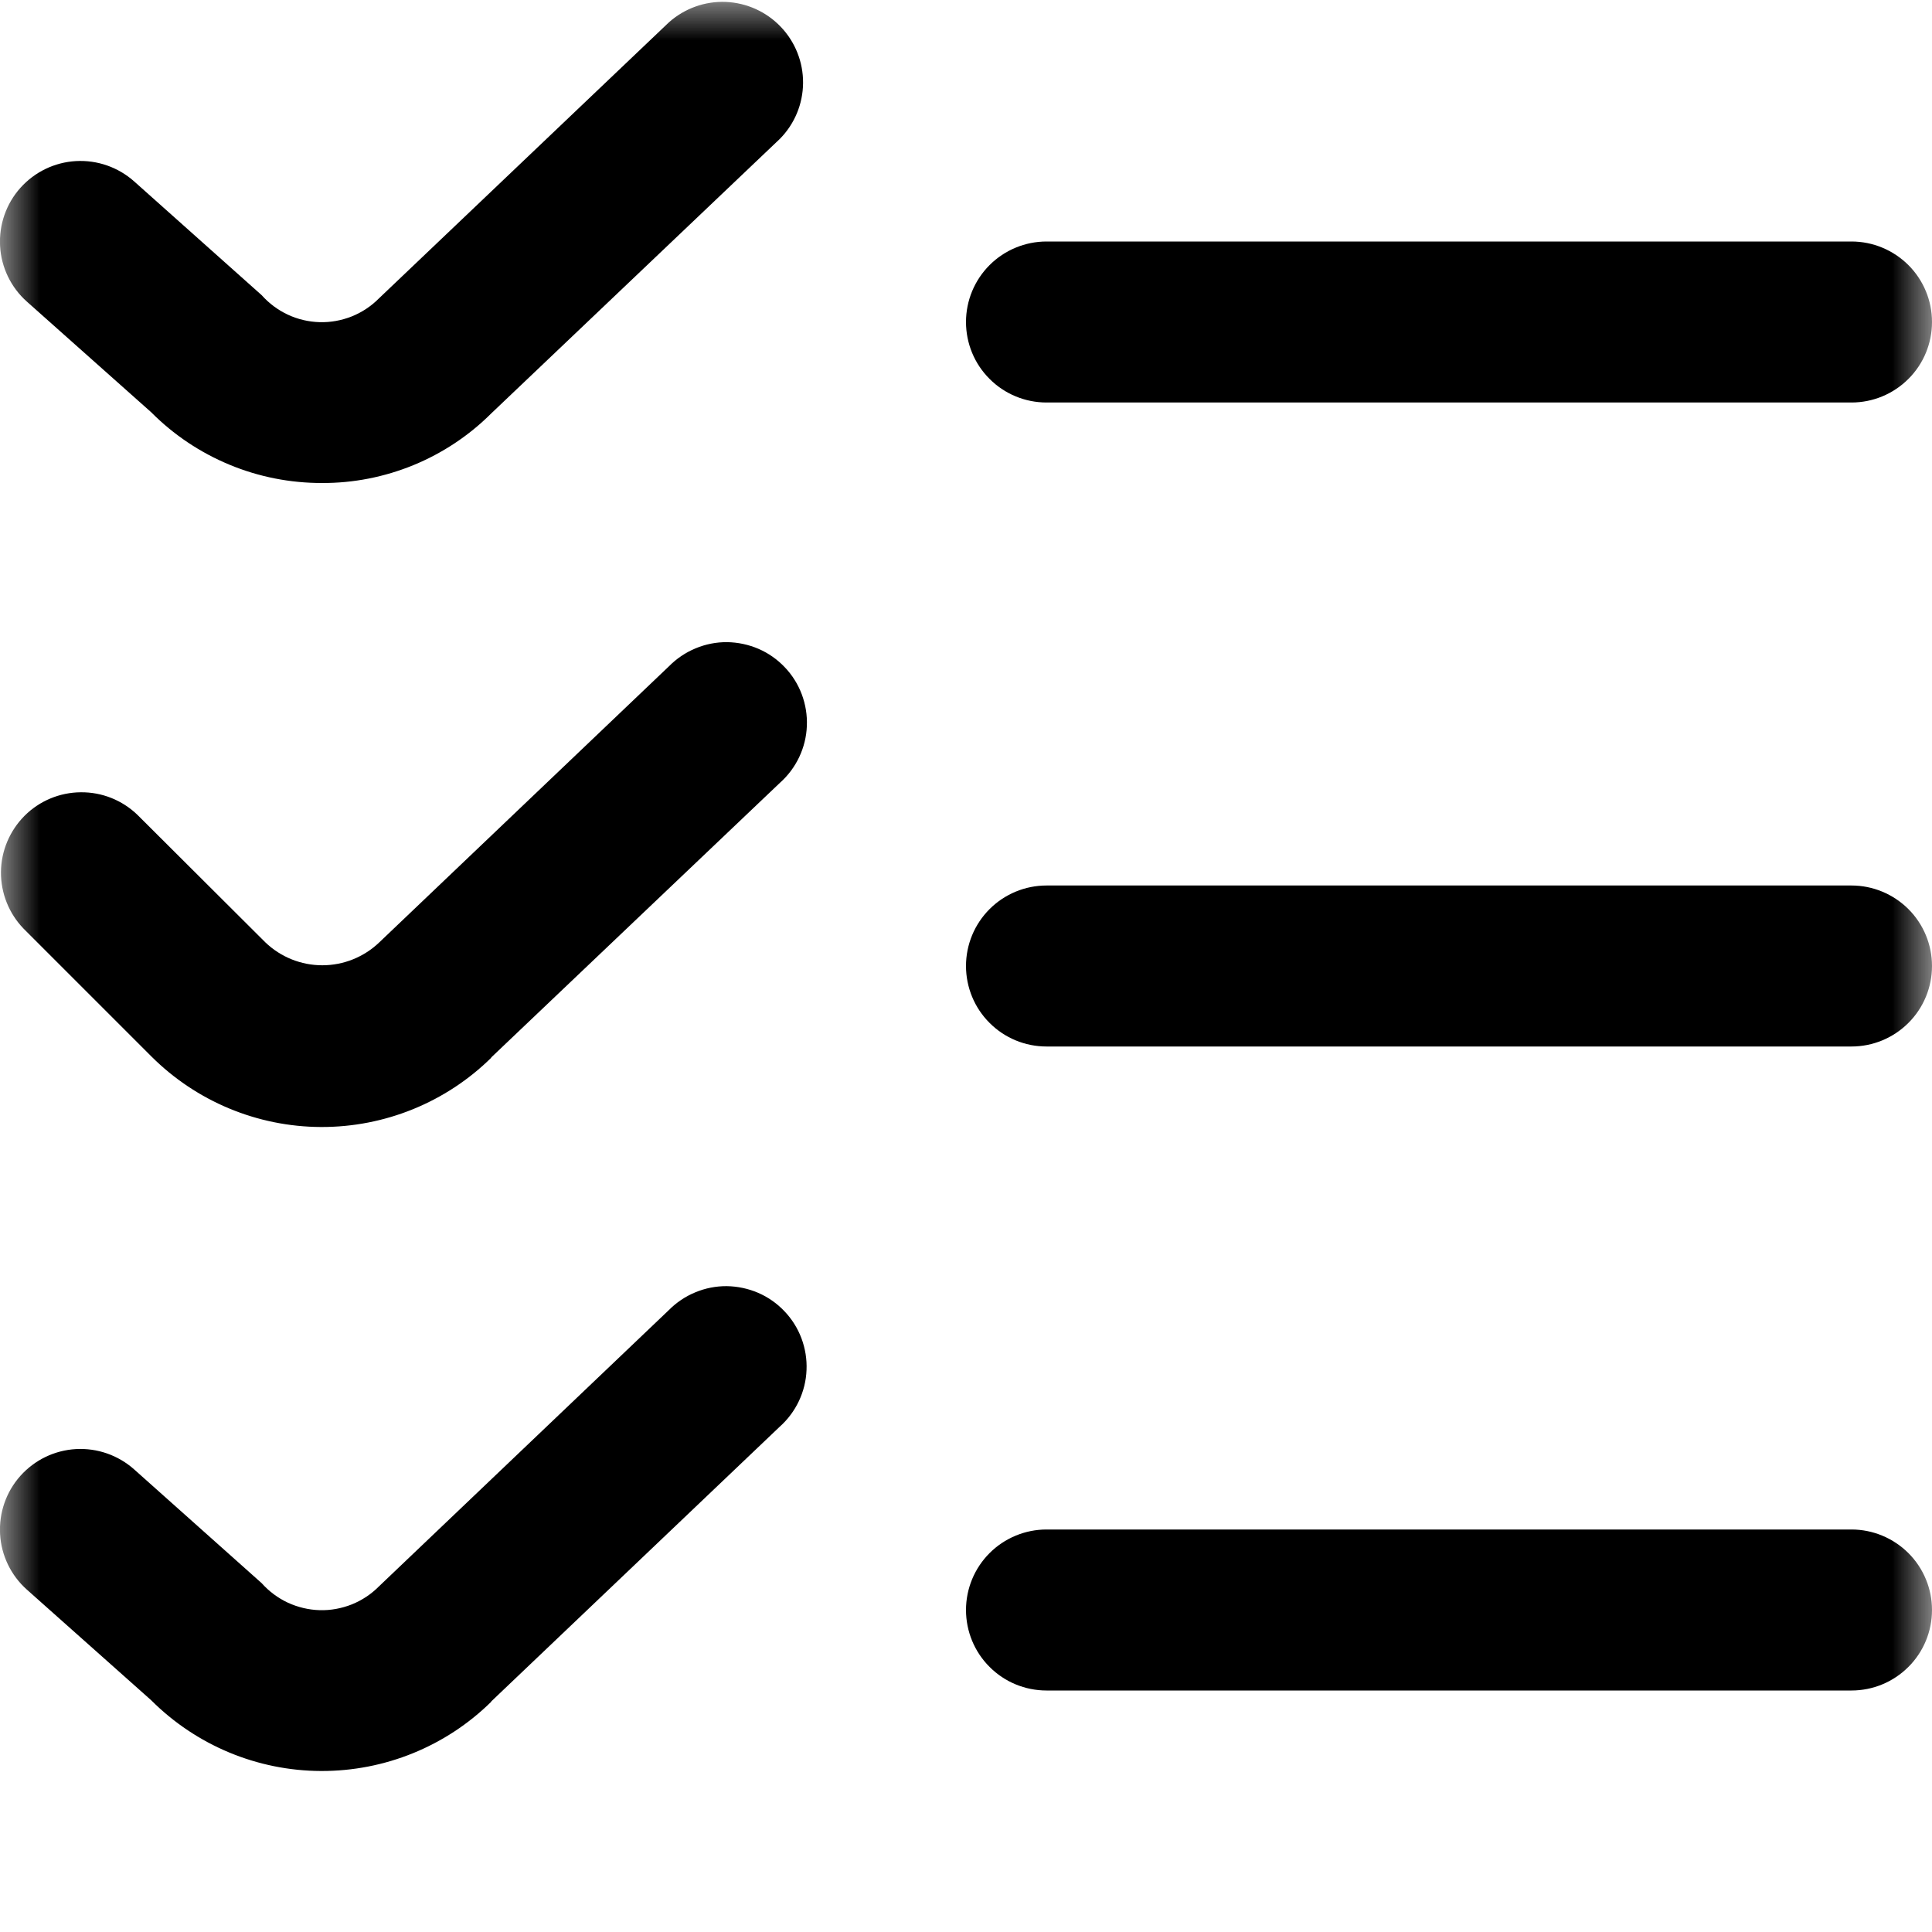 <?xml version="1.0" encoding="UTF-8"?> <svg xmlns="http://www.w3.org/2000/svg" width="24" height="24" viewBox="0 0 24 24" fill="none"><g clip-path="url(#clip0_661_77)"><mask id="mask0_661_77" style="mask-type:luminance" maskUnits="userSpaceOnUse" x="0" y="0" width="24" height="24"><path d="M24 0H0V24H24V0Z" fill="white"></path></mask><g mask="url(#mask0_661_77)"><path d="M4 6C3.606 6.001 3.215 5.924 2.851 5.773C2.487 5.622 2.156 5.401 1.878 5.121L0.334 3.747C0.136 3.571 0.016 3.323 0.001 3.058C-0.014 2.793 0.076 2.532 0.253 2.334C0.43 2.136 0.678 2.016 0.943 2.001C1.208 1.986 1.468 2.077 1.666 2.253L3.251 3.667C3.342 3.769 3.452 3.851 3.576 3.909C3.7 3.967 3.834 3.998 3.97 4.002C4.107 4.006 4.242 3.981 4.369 3.931C4.496 3.88 4.611 3.804 4.707 3.707L8.311 0.276C8.505 0.104 8.758 0.013 9.017 0.024C9.276 0.035 9.521 0.146 9.7 0.334C9.879 0.522 9.978 0.772 9.976 1.031C9.974 1.291 9.871 1.539 9.689 1.724L6.1 5.138C5.824 5.413 5.496 5.63 5.136 5.778C4.775 5.926 4.389 6.002 4 6ZM24 4C24 3.735 23.895 3.481 23.707 3.293C23.519 3.106 23.265 3 23 3H13C12.735 3 12.48 3.106 12.293 3.293C12.105 3.481 12 3.735 12 4C12 4.266 12.105 4.52 12.293 4.707C12.48 4.895 12.735 5 13 5H23C23.265 5 23.519 4.895 23.707 4.707C23.895 4.52 24 4.266 24 4ZM6.1 13.138L9.689 9.724C9.789 9.635 9.87 9.527 9.928 9.405C9.985 9.284 10.018 9.153 10.023 9.019C10.029 8.885 10.007 8.751 9.96 8.625C9.913 8.5 9.841 8.385 9.748 8.288C9.656 8.191 9.545 8.113 9.422 8.06C9.299 8.007 9.166 7.979 9.032 7.977C8.898 7.976 8.765 8.002 8.641 8.054C8.517 8.105 8.405 8.181 8.311 8.276L4.711 11.707C4.521 11.889 4.267 11.991 4.004 11.991C3.74 11.991 3.487 11.889 3.297 11.707L1.707 10.122C1.518 9.94 1.266 9.839 1.003 9.842C0.741 9.844 0.49 9.949 0.305 10.134C0.12 10.32 0.014 10.571 0.012 10.833C0.01 11.095 0.111 11.348 0.293 11.536L1.878 13.121C2.438 13.681 3.196 13.997 3.987 14C4.779 14.003 5.54 13.694 6.104 13.138H6.1ZM24 12C24 11.735 23.895 11.481 23.707 11.293C23.519 11.106 23.265 11 23 11H13C12.735 11 12.48 11.106 12.293 11.293C12.105 11.481 12 11.735 12 12C12 12.265 12.105 12.52 12.293 12.707C12.48 12.895 12.735 13 13 13H23C23.265 13 23.519 12.895 23.707 12.707C23.895 12.52 24 12.265 24 12ZM6.1 21.138L9.685 17.724C9.785 17.635 9.866 17.527 9.924 17.405C9.981 17.284 10.014 17.153 10.019 17.019C10.025 16.885 10.003 16.751 9.956 16.625C9.909 16.5 9.837 16.385 9.744 16.288C9.652 16.191 9.541 16.113 9.418 16.06C9.295 16.007 9.162 15.979 9.028 15.977C8.894 15.976 8.761 16.002 8.637 16.054C8.513 16.105 8.401 16.181 8.307 16.276L4.707 19.707C4.611 19.804 4.496 19.88 4.369 19.931C4.242 19.981 4.107 20.006 3.97 20.002C3.834 19.998 3.7 19.966 3.576 19.909C3.452 19.851 3.342 19.769 3.251 19.667L1.666 18.253C1.468 18.077 1.208 17.986 0.943 18.001C0.678 18.016 0.43 18.136 0.253 18.334C0.076 18.532 -0.014 18.793 0.001 19.058C0.016 19.323 0.136 19.571 0.334 19.747L1.878 21.121C2.438 21.681 3.196 21.997 3.987 22C4.779 22.003 5.54 21.694 6.104 21.138H6.1ZM24 20C24 19.735 23.895 19.481 23.707 19.293C23.519 19.106 23.265 19 23 19H13C12.735 19 12.48 19.106 12.293 19.293C12.105 19.481 12 19.735 12 20C12 20.265 12.105 20.52 12.293 20.707C12.48 20.895 12.735 21 13 21H23C23.265 21 23.519 20.895 23.707 20.707C23.895 20.52 24 20.265 24 20Z" fill="black"></path></g></g><defs><clipPath id="clip0_661_77"><rect width="24" height="24" fill="white"></rect></clipPath></defs></svg> 